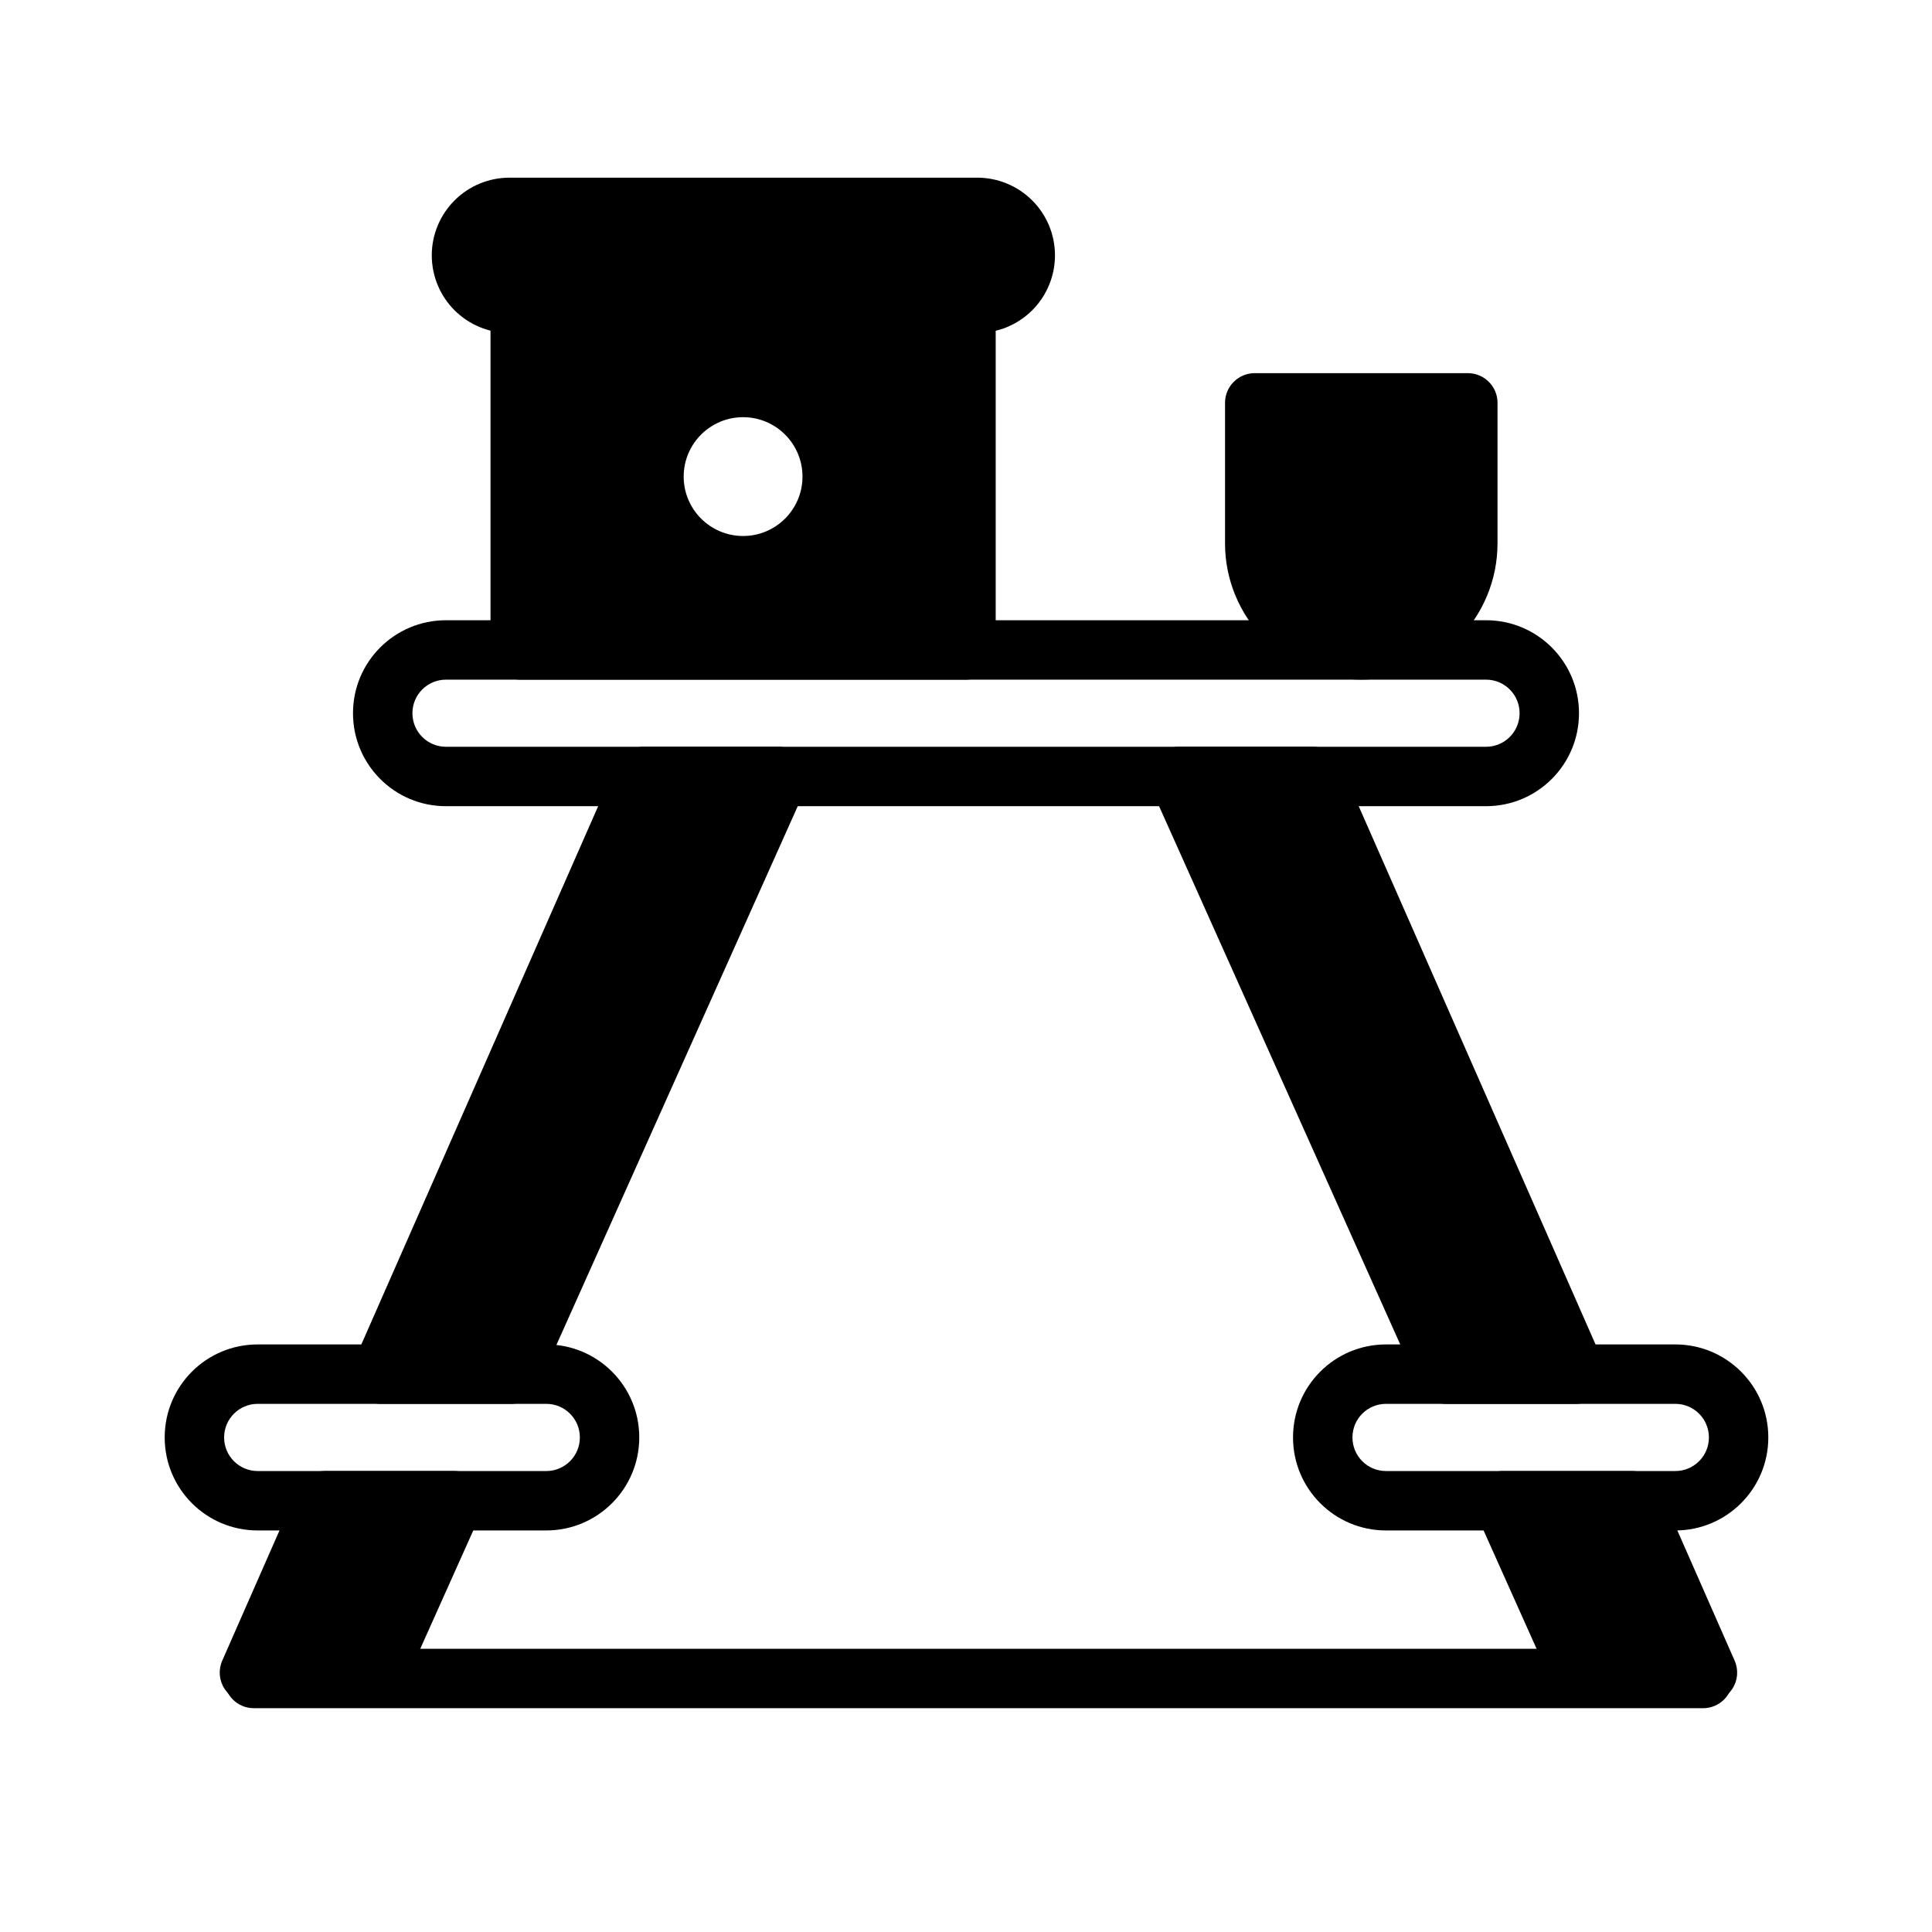 <?xml version="1.0" encoding="UTF-8"?>
<!-- The Best Svg Icon site in the world: iconSvg.co, Visit us! https://iconsvg.co -->
<svg fill="#000000" width="800px" height="800px" version="1.1" viewBox="144 144 512 512" xmlns="http://www.w3.org/2000/svg">
 <g fill-rule="evenodd">
  <path d="m562.45 333.01c0-13.617-11.02-24.641-24.641-24.641h-275.62c-13.617 0-24.641 11.02-24.641 24.641 0 13.617 11.02 24.641 24.641 24.641h275.62c13.617 0 24.641-11.02 24.641-24.641zm-15.742 0c0-4.93-3.984-8.895-8.895-8.895h-275.62c-4.914 0-8.895 3.969-8.895 8.895 0 4.93 3.984 8.895 8.895 8.895h275.62c4.914 0 8.895-3.969 8.895-8.895z"/>
  <path d="m542.26 533.84c-2.66 0-5.148 1.355-6.613 3.59-1.449 2.234-1.668 5.055-0.566 7.496l20.656 46.129c1.289 2.867 4.172 4.707 7.32 4.644l33.566-0.566c2.644-0.047 5.07-1.418 6.504-3.637 1.418-2.219 1.637-4.992 0.566-7.414l-20.043-45.547c-1.258-2.852-4.078-4.691-7.195-4.691h-34.195zm19.43-17.805c2.66 0 5.133-1.355 6.598-3.574 1.449-2.219 1.684-5.039 0.613-7.477l-69.684-158.37c-1.258-2.852-4.094-4.707-7.211-4.707h-35.723c-2.676 0-5.164 1.355-6.613 3.606-1.449 2.234-1.668 5.055-0.582 7.496l70.957 158.37c1.273 2.832 4.078 4.66 7.18 4.66h34.465z"/>
  <path d="m612.62 524.93c0-13.617-11.035-24.641-24.641-24.641h-76.672c-13.617 0-24.641 11.02-24.641 24.641v0.016c0 13.602 11.02 24.641 24.641 24.641h76.672c13.602 0 24.641-11.035 24.641-24.641zm-15.742 0c0-4.914-3.984-8.895-8.895-8.895h-76.672c-4.93 0-8.895 3.984-8.895 8.895v0.016c0 4.914 3.969 8.895 8.895 8.895h76.672c4.914 0 8.895-3.984 8.895-8.895z"/>
  <path d="m230.14 533.84c-3.117 0-5.953 1.844-7.211 4.691l-20.027 45.547c-1.07 2.426-0.852 5.195 0.566 7.414 1.418 2.219 3.856 3.59 6.504 3.637l33.566 0.566c3.148 0.062 6.031-1.777 7.305-4.644l20.672-46.129c1.086-2.441 0.867-5.258-0.582-7.496-1.449-2.234-3.938-3.59-6.598-3.59h-34.195zm49.215-17.805c3.102 0 5.918-1.828 7.195-4.66l70.941-158.37c1.102-2.441 0.883-5.258-0.566-7.496-1.449-2.25-3.938-3.606-6.613-3.606h-35.723c-3.133 0-5.953 1.859-7.211 4.707l-69.684 158.37c-1.07 2.441-0.836 5.258 0.613 7.477 1.449 2.219 3.938 3.574 6.598 3.574h34.449z"/>
  <path d="m313.41 524.93c0-13.617-11.035-24.641-24.641-24.641h-76.484c-13.617 0-24.641 11.02-24.641 24.641v0.016c0 13.602 11.02 24.641 24.641 24.641h76.484c13.602 0 24.641-11.035 24.641-24.641zm-15.742 0c0-4.914-3.984-8.895-8.895-8.895h-76.484c-4.914 0-8.895 3.984-8.895 8.895v0.016c0 4.914 3.984 8.895 8.895 8.895h76.484c4.914 0 8.895-3.984 8.895-8.895z"/>
  <path d="m595.34 580.95h-384.07c-4.344 0-7.871 3.527-7.871 7.871s3.527 7.871 7.871 7.871h384.07c4.344 0 7.871-3.527 7.871-7.871s-3.527-7.871-7.871-7.871z"/>
  <path d="m423.58 211.65c0-5.449-2.172-10.676-6.031-14.531-3.856-3.856-9.086-6.031-14.531-6.031h-124.03c-5.449 0-10.676 2.172-14.531 6.031-3.856 3.856-6.031 9.086-6.031 14.531v0.031c0 5.449 2.172 10.691 6.031 14.547 3.856 3.84 9.086 6.016 14.531 6.016h124.03c5.449 0 10.676-2.172 14.531-6.016 3.856-3.856 6.031-9.102 6.031-14.547z"/>
  <path d="m407.87 224.38c0-4.344-3.527-7.871-7.871-7.871h-118.14c-4.344 0-7.871 3.527-7.871 7.871v91.867c0 4.344 3.527 7.871 7.871 7.871h118.14c4.344 0 7.871-3.527 7.871-7.871zm-66.945 30.18c-8.691 0-15.742 7.055-15.742 15.742 0 8.691 7.055 15.742 15.742 15.742 8.691 0 15.742-7.055 15.742-15.742 0-8.691-7.055-15.742-15.742-15.742z"/>
  <path d="m540.86 250.76c0-4.344-3.512-7.871-7.871-7.871h-56.473c-4.344 0-7.871 3.527-7.871 7.871v37.266c0 9.555 3.809 18.734 10.562 25.504 6.769 6.769 15.949 10.578 25.52 10.578h0.047c9.574 0 18.75-3.809 25.52-10.578s10.562-15.949 10.562-25.504v-37.266z"/>
 </g>
</svg>